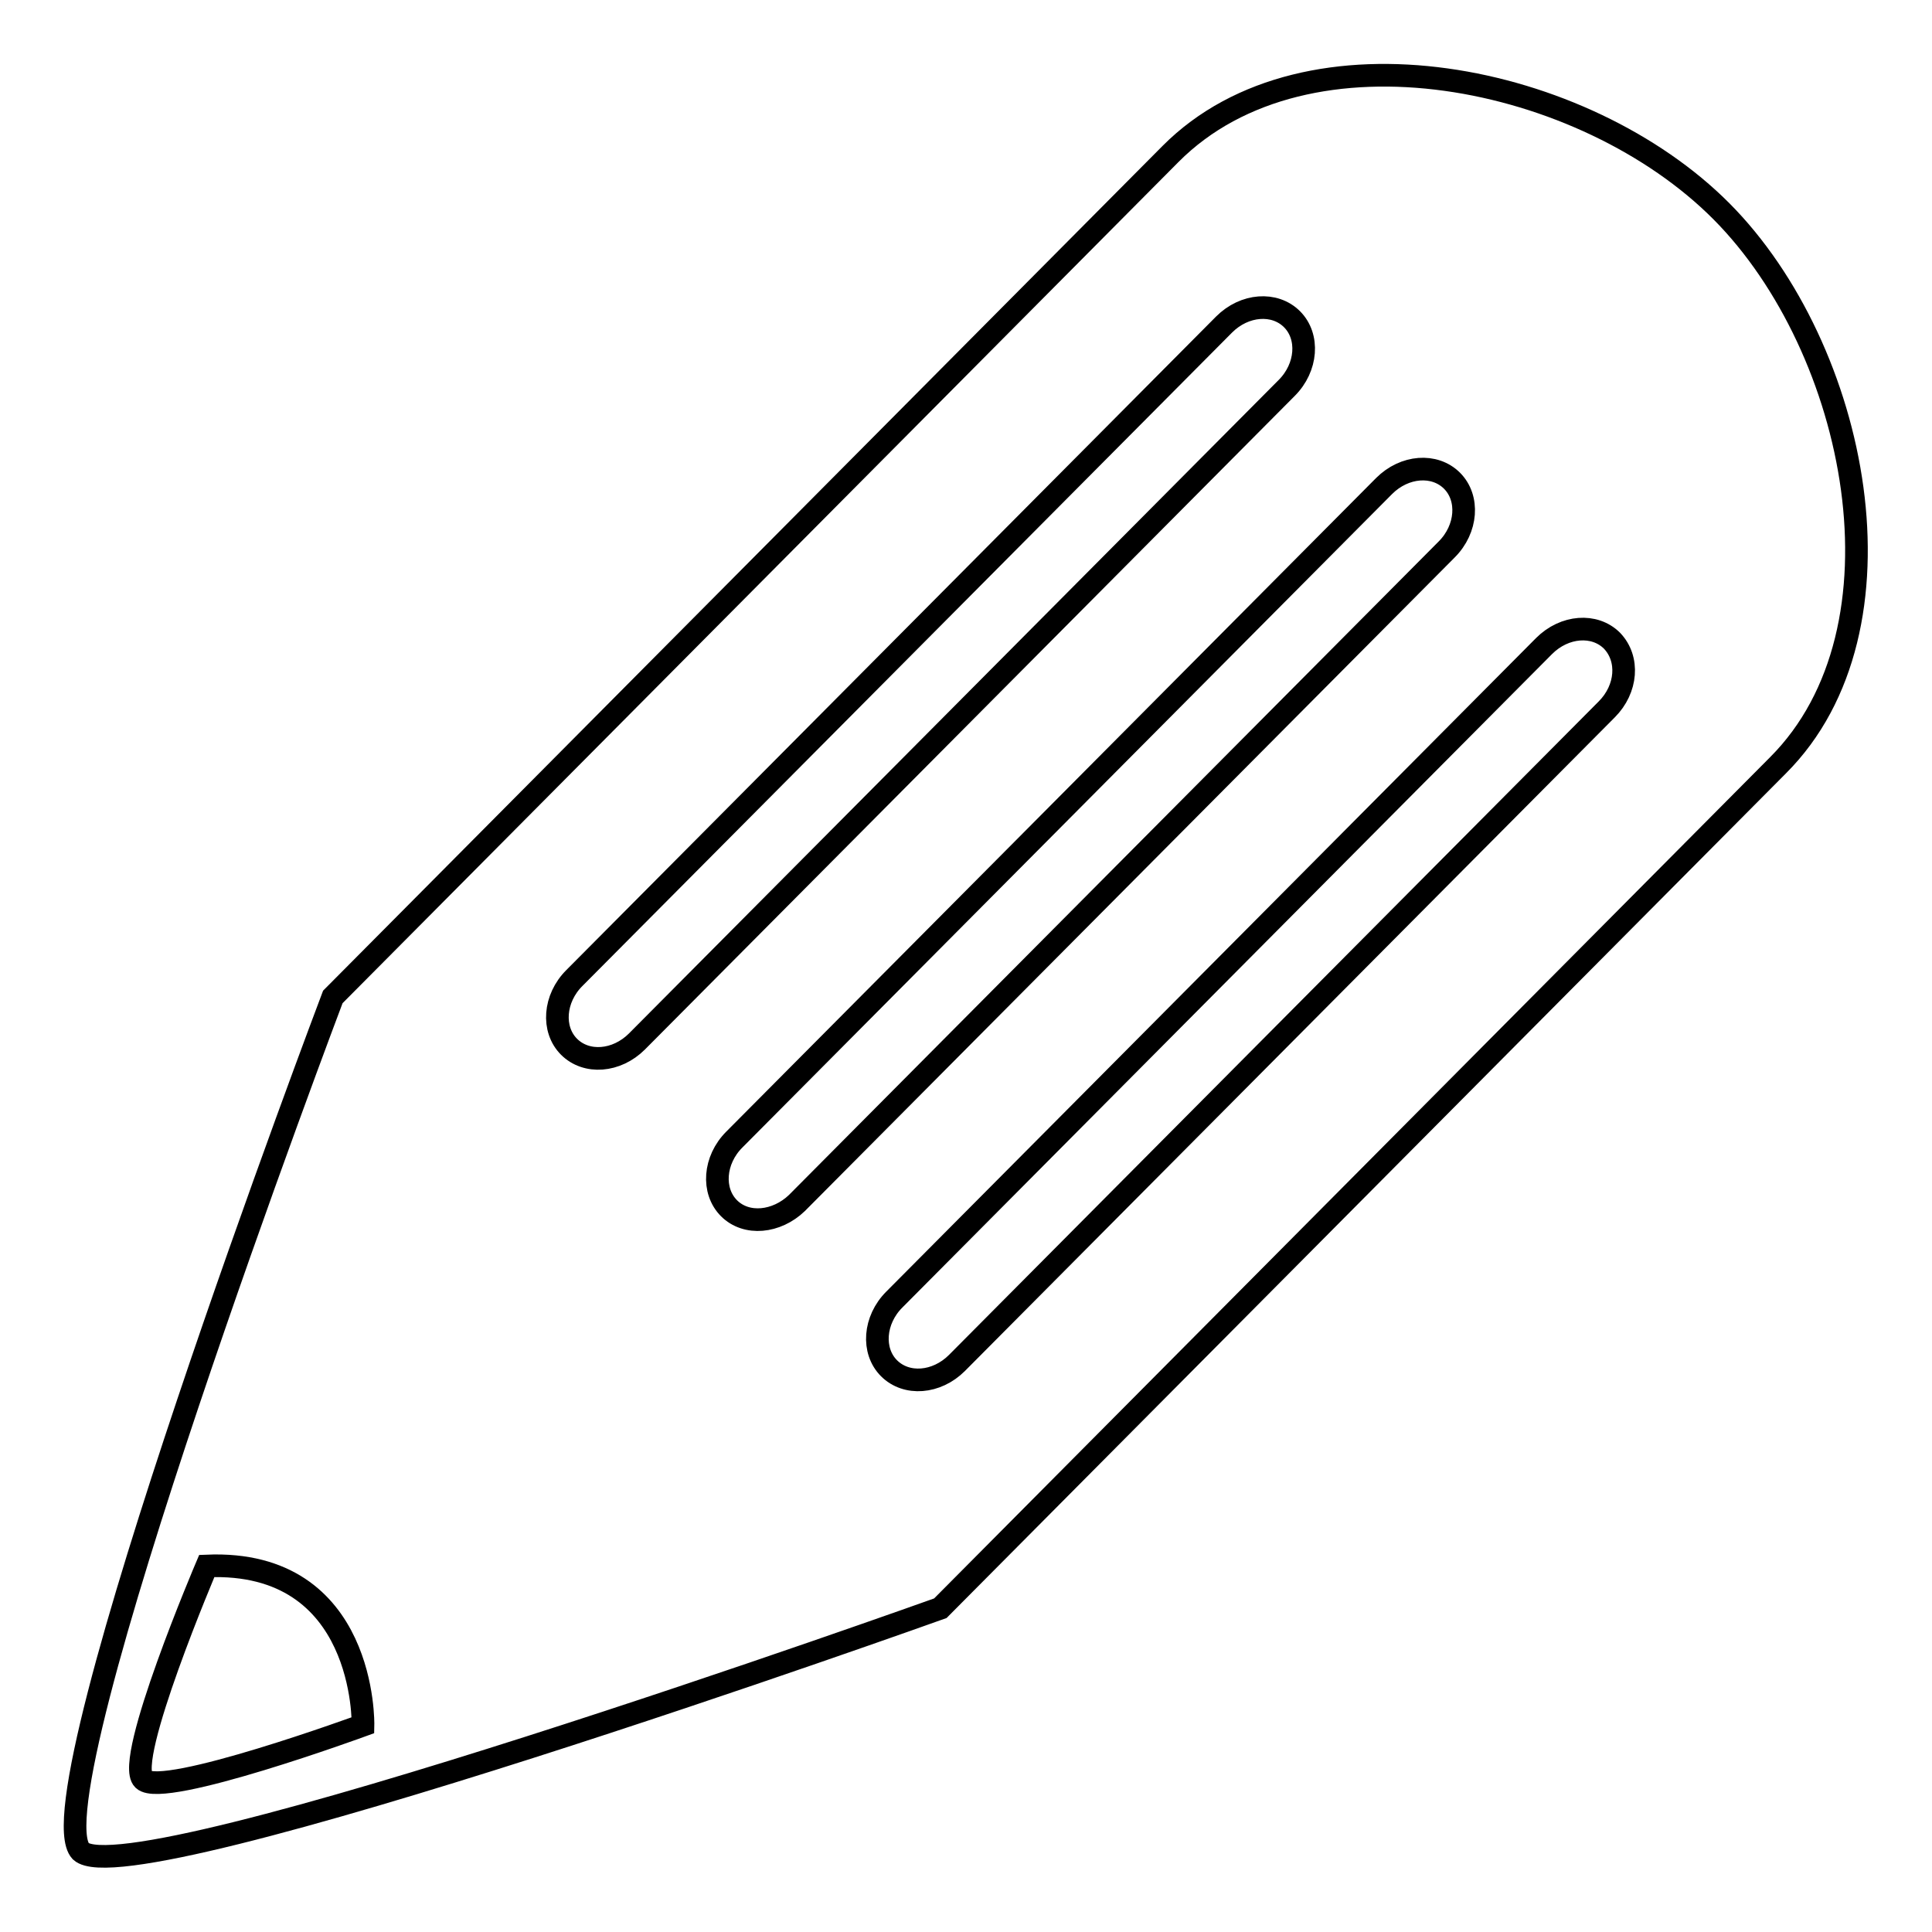<?xml version="1.0" encoding="utf-8"?>
<!-- Svg Vector Icons : http://www.onlinewebfonts.com/icon -->
<!DOCTYPE svg PUBLIC "-//W3C//DTD SVG 1.1//EN" "http://www.w3.org/Graphics/SVG/1.1/DTD/svg11.dtd">
<svg version="1.1" xmlns="http://www.w3.org/2000/svg" xmlns:xlink="http://www.w3.org/1999/xlink" x="0px" y="0px" viewBox="0 0 256 256" enable-background="new 0 0 256 256" xml:space="preserve">
<g><g><path stroke-width="3" fill-opacity="0" stroke="#000000"  d="M228.1,28c-18.1-18.2-54.9-25.8-73-7.6l-111,111.7c0,0-40.1,105.9-33.4,113.2c6.7,6.2,113.9-32.2,113.9-32.2l111-111.7C253.7,83.3,246.2,46.2,228.1,28z M19,235.8c-2.6-2.5,8.4-28.3,8.4-28.3c21.2-0.9,20.7,21.1,20.7,21.1S21.6,238.3,19,235.8z M75.4,138.7c-2.3-2.3-2-6.4,0.7-9.1l86.1-86.6c2.7-2.7,6.7-3,9-0.7c2.3,2.3,2,6.4-0.7,9.1L84.4,138C81.7,140.7,77.7,141,75.4,138.7z M96.6,160.1c-2.3-2.3-2-6.4,0.7-9.1l86.1-86.6c2.7-2.7,6.7-3,9-0.7c2.3,2.3,2,6.4-0.7,9.1l-86.1,86.6C102.9,162,98.9,162.4,96.6,160.1z M212.9,94l-86.1,86.6c-2.7,2.7-6.7,3-9,0.7c-2.3-2.3-2-6.4,0.7-9.1l86.1-86.6c2.7-2.7,6.7-3,9-0.7C215.9,87.3,215.6,91.3,212.9,94z"/></g></g>
</svg>